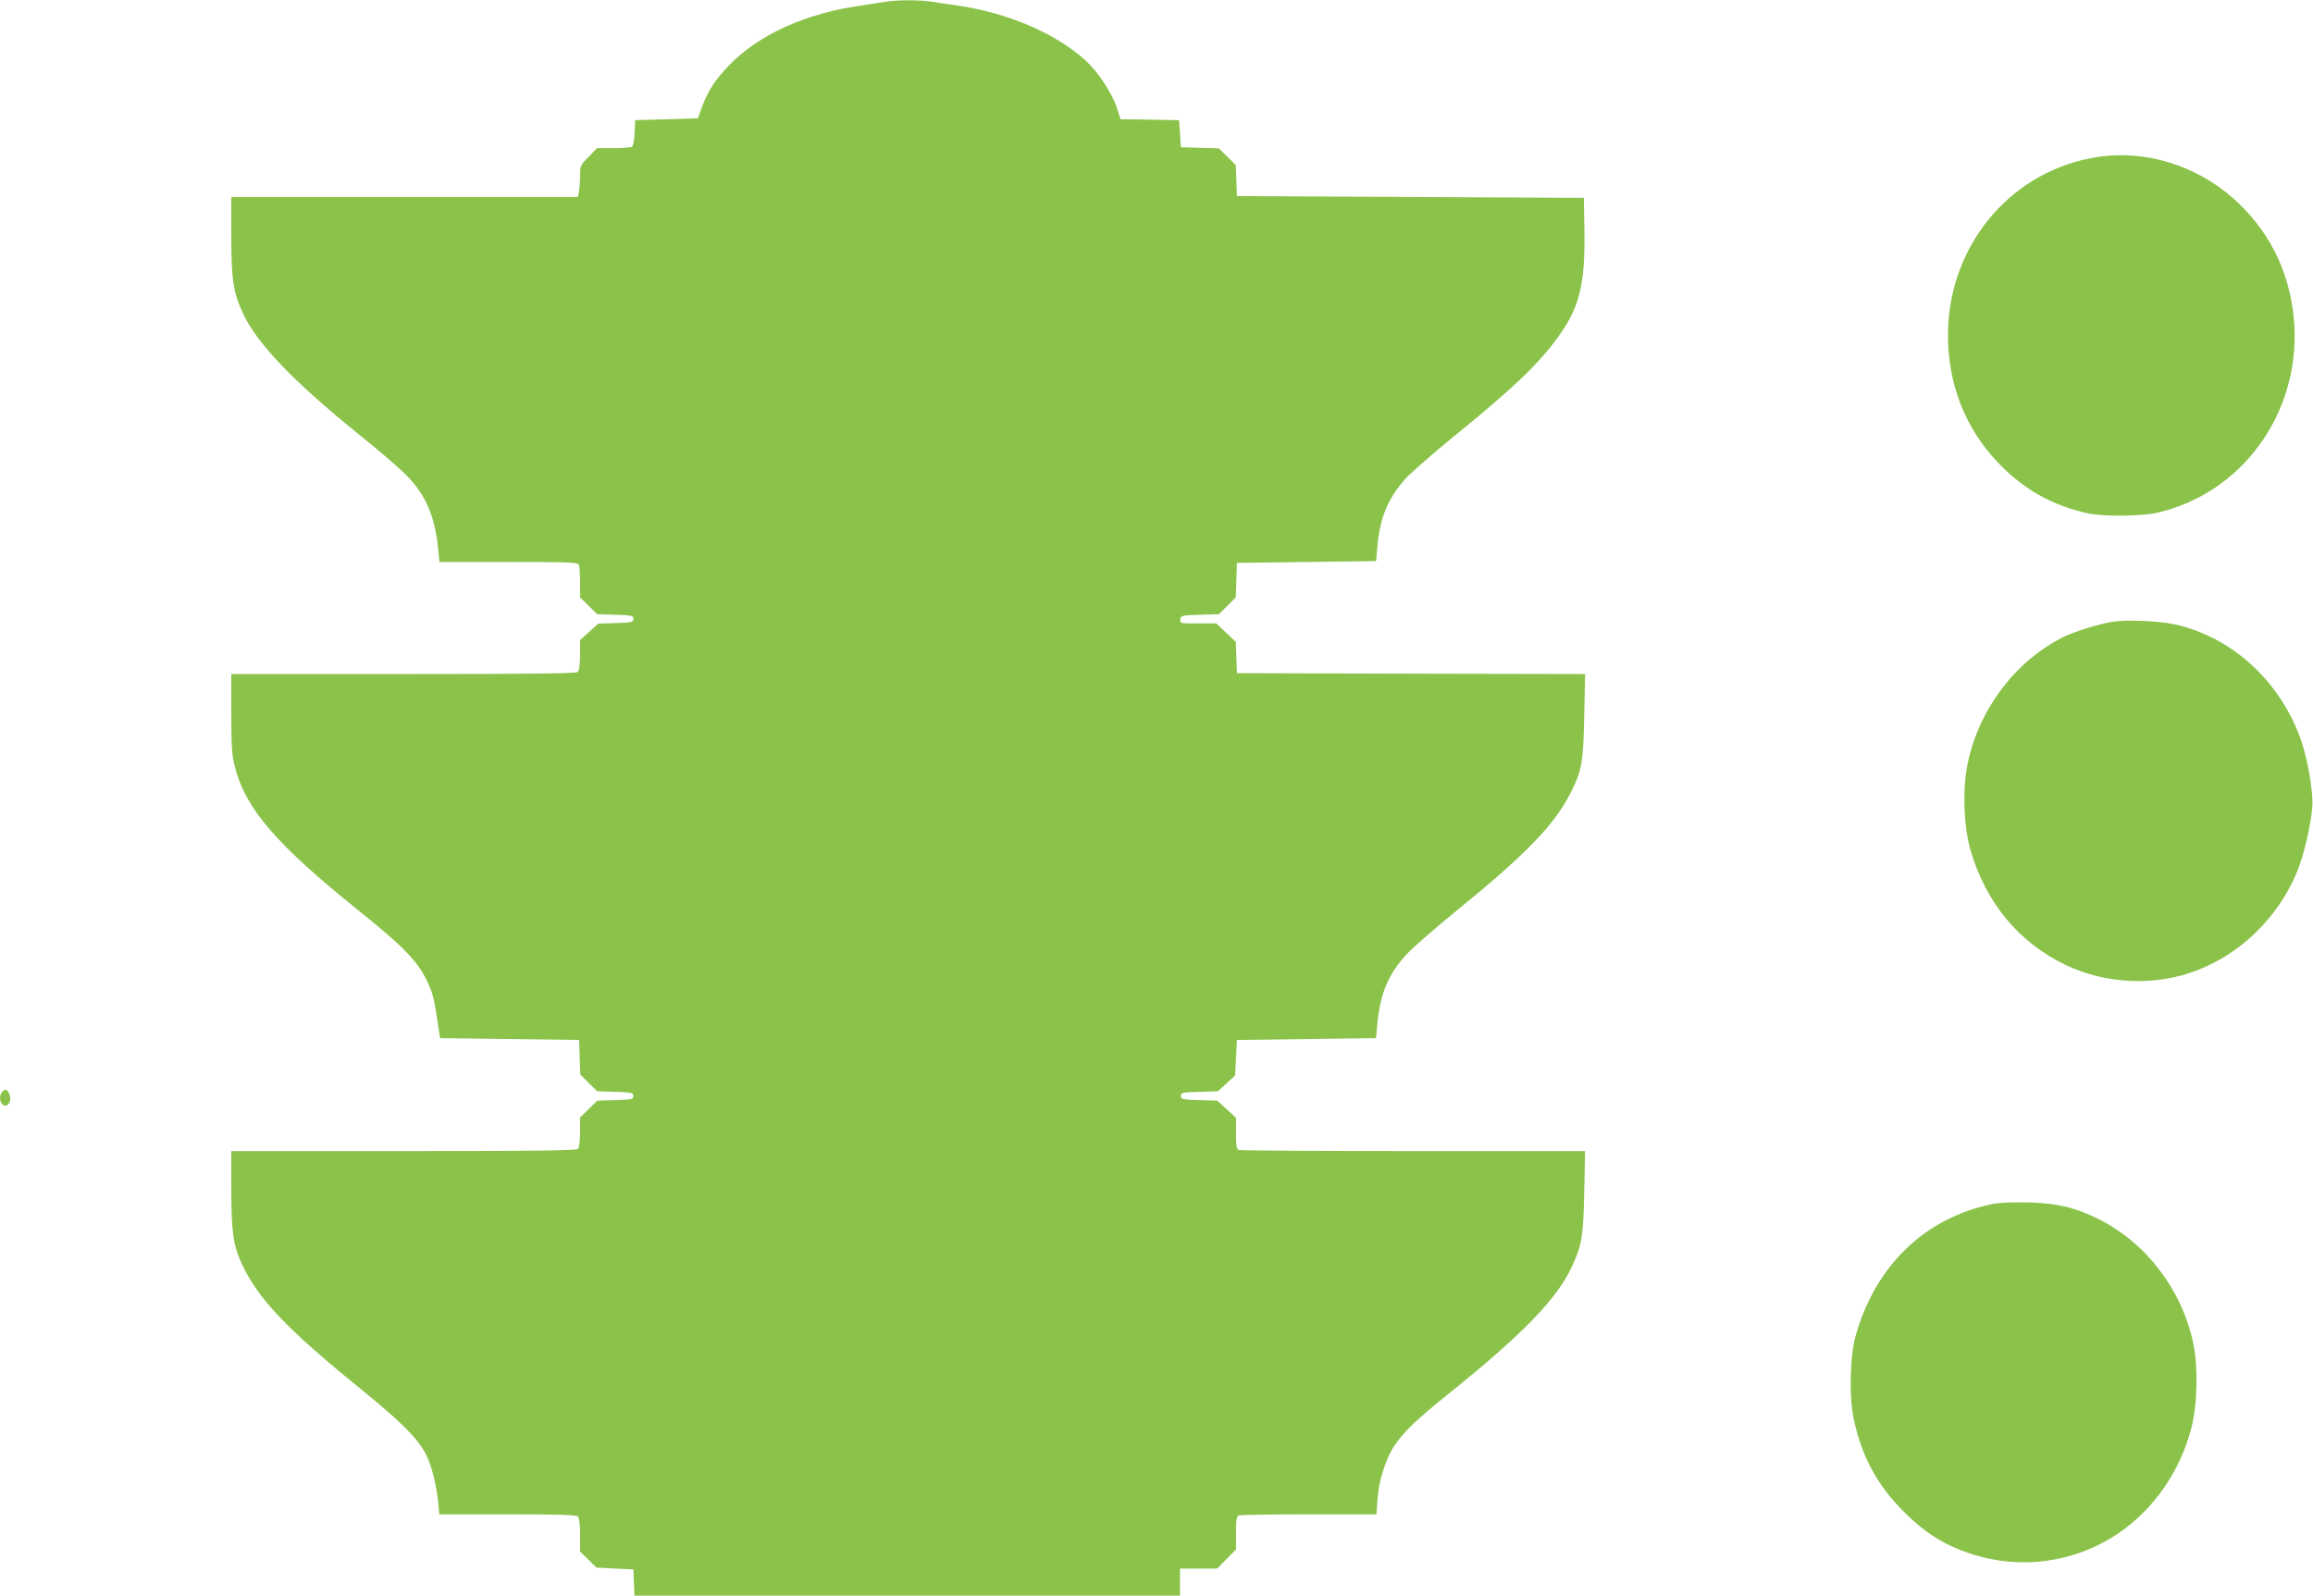 <?xml version="1.0" standalone="no"?>
<!DOCTYPE svg PUBLIC "-//W3C//DTD SVG 20010904//EN"
 "http://www.w3.org/TR/2001/REC-SVG-20010904/DTD/svg10.dtd">
<svg version="1.0" xmlns="http://www.w3.org/2000/svg"
 width="1280pt" height="883pt" viewBox="0 0 1280 883"
 preserveAspectRatio="xMidYMid meet">
<g transform="translate(0,883) scale(0.1,-0.1)"
fill="#8bc34a" stroke="none">
<path d="M4900 8820 c-25 -4 -83 -13 -130 -20 -308 -42 -571 -161 -736 -332
-78 -81 -116 -140 -150 -232 l-22 -61 -173 -5 -174 -5 -3 -70 c-2 -40 -8 -73
-15 -77 -7 -4 -53 -8 -102 -8 l-91 0 -47 -48 c-45 -45 -47 -50 -47 -104 0 -30
-3 -70 -6 -87 l-6 -31 -959 0 -959 0 0 -218 c0 -243 11 -314 69 -435 76 -160
280 -372 626 -652 116 -93 241 -200 278 -239 105 -108 156 -230 172 -408 l7
-68 383 0 c340 0 384 -2 389 -16 3 -9 6 -53 6 -98 l0 -82 48 -47 47 -46 100
-3 c92 -3 100 -5 100 -23 0 -18 -8 -20 -97 -23 l-97 -3 -50 -45 -51 -46 0 -82
c0 -50 -5 -87 -12 -94 -9 -9 -237 -12 -965 -12 l-953 0 0 -218 c0 -185 3 -231
20 -296 59 -232 228 -428 687 -797 238 -191 319 -273 370 -376 39 -77 46 -107
70 -273 l8 -55 385 -5 385 -5 3 -96 3 -95 47 -47 47 -46 100 -3 c92 -3 100 -5
100 -23 0 -18 -8 -20 -100 -23 l-100 -3 -47 -46 -48 -47 0 -81 c0 -50 -5 -86
-12 -93 -9 -9 -237 -12 -965 -12 l-953 0 0 -212 c0 -237 11 -311 59 -414 90
-192 247 -358 658 -691 231 -188 320 -278 364 -369 30 -64 54 -161 65 -266 l5
-58 378 0 c280 0 380 -3 389 -12 8 -8 12 -46 12 -103 l0 -91 45 -44 46 -45
102 -5 102 -5 3 -72 3 -73 1509 0 1510 0 0 75 0 75 103 0 103 0 52 53 52 53 0
91 c0 74 3 92 16 97 9 3 183 6 388 6 l373 0 6 83 c7 104 46 226 94 297 52 78
125 147 303 290 406 326 596 522 679 701 55 118 63 165 68 411 l5 228 -950 0
c-523 0 -957 3 -966 6 -13 5 -16 23 -16 92 l0 86 -52 48 -51 47 -101 3 c-93 3
-101 5 -101 23 0 19 8 20 102 23 l102 3 48 43 48 44 5 98 5 99 385 5 385 5 7
78 c16 173 64 284 172 396 39 40 159 144 266 231 382 310 545 478 633 655 61
122 69 165 74 422 l5 233 -963 2 -964 3 -3 86 -3 87 -54 51 -54 51 -101 0
c-99 0 -101 0 -98 23 3 21 8 22 108 25 l105 3 47 46 47 47 3 95 3 96 385 5
385 5 7 78 c15 166 60 272 159 381 33 35 150 138 261 228 344 279 487 417 597
577 105 152 134 281 129 571 l-3 175 -960 5 -960 5 -3 86 -3 85 -47 47 -47 46
-105 3 -105 3 -5 75 -5 75 -162 3 -162 2 -21 66 c-28 82 -105 198 -173 260
-167 151 -432 264 -712 304 -44 6 -107 15 -141 21 -70 10 -189 10 -254 -1z"/>
<path d="M11566 7954 c-459 -91 -786 -498 -786 -979 0 -269 94 -511 272 -700
142 -151 303 -242 503 -286 83 -18 293 -16 380 3 466 105 788 542 762 1032
-15 270 -121 504 -313 685 -221 210 -531 303 -818 245z"/>
<path d="M11695 5390 c-78 -12 -217 -55 -280 -87 -273 -138 -477 -417 -531
-725 -24 -135 -15 -331 21 -453 84 -290 267 -511 526 -635 225 -107 498 -119
729 -29 244 94 449 296 551 543 38 93 76 251 85 360 7 73 -24 256 -59 361
-113 332 -385 582 -707 651 -85 18 -259 25 -335 14z"/>
<path d="M11 2786 c-20 -24 -10 -70 15 -74 26 -4 40 38 24 68 -13 24 -23 25
-39 6z"/>
<path d="M11020 2166 c-372 -79 -643 -342 -752 -731 -30 -110 -36 -333 -10
-455 44 -210 131 -371 282 -520 114 -113 219 -179 359 -226 281 -94 583 -53
827 113 193 132 338 340 400 578 35 130 39 342 11 474 -64 296 -260 553 -524
685 -129 64 -229 88 -388 92 -93 2 -162 -1 -205 -10z"/>
</g>
</svg>
